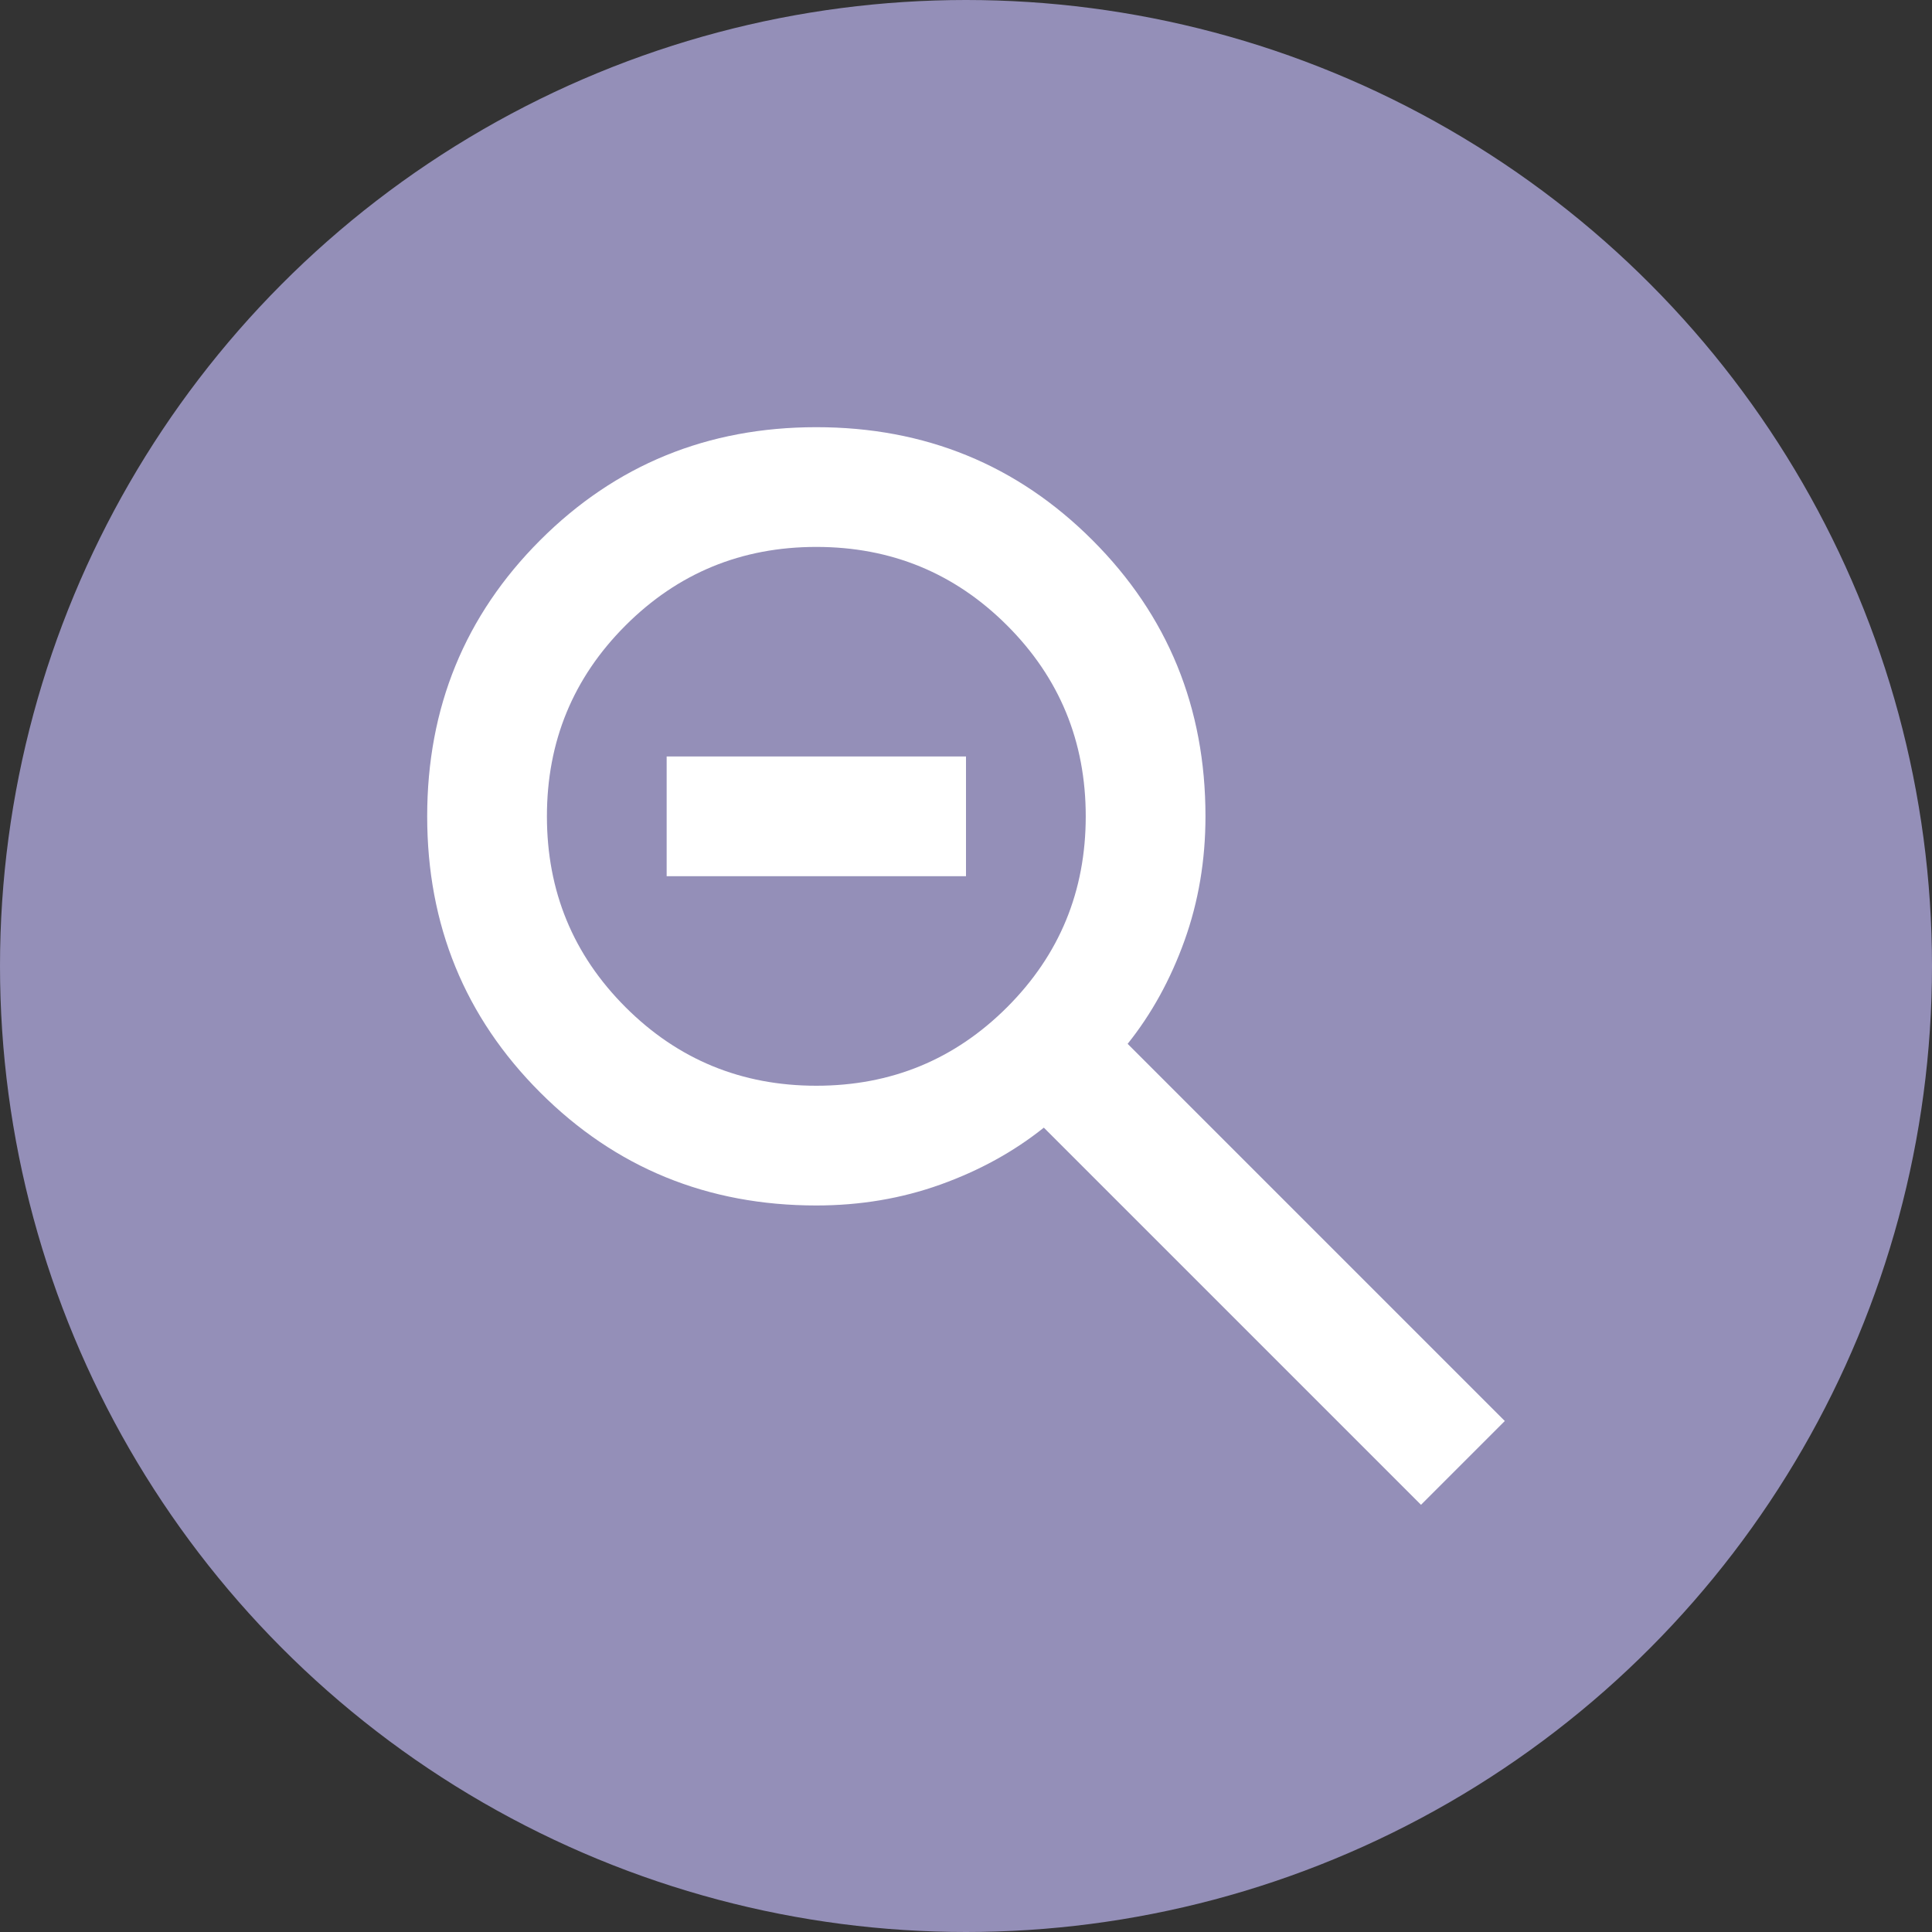 <?xml version="1.0" encoding="UTF-8" standalone="no"?>
<svg
   height="32.271"
   viewBox="0 -960 1290.834 1290.834"
   width="32.271"
   fill="#ffffff"
   version="1.1"
   id="svg4"
   sodipodi:docname="zoomout.svg"
   inkscape:version="1.1 (c68e22c387, 2021-05-23)"
   xmlns:inkscape="http://www.inkscape.org/namespaces/inkscape"
   xmlns:sodipodi="http://sodipodi.sourceforge.net/DTD/sodipodi-0.dtd"
   xmlns="http://www.w3.org/2000/svg"
   xmlns:svg="http://www.w3.org/2000/svg">
  <rect x="0" y="-960" width="1290.834" height="1290.834" fill="#333333" stroke="none"/>
  <defs
     id="defs8" />
  <sodipodi:namedview
     id="namedview6"
     pagecolor="#ffffff"
     bordercolor="#666666"
     borderopacity="1.0"
     inkscape:pageshadow="2"
     inkscape:pageopacity="0.0"
     inkscape:pagecheckerboard="0"
     showgrid="false"
     inkscape:zoom="16.229167"
     inkscape:cx="13.648267"
     inkscape:cy="15.250321"
     inkscape:window-width="1920"
     inkscape:window-height="1009"
     inkscape:window-x="1912"
     inkscape:window-y="-8"
     inkscape:window-maximized="1"
     inkscape:current-layer="svg4" />
  <circle
     style="fill:#948fb8;fill-opacity:1;stroke:#948fb8;stroke-width:40;stroke-linecap:round;stroke-linejoin:bevel;stroke-miterlimit:4;stroke-dasharray:none;stroke-dashoffset:400;stroke-opacity:1;paint-order:stroke fill markers"
     id="path1609"
     cx="645.417"
     cy="-314.583"
     r="625.417" />
  <path
     d="m 949.417,45.417 -252,-252 q -30,24 -69,38 -39,14 -83,14 -109,0 -184.5,-75.5 -75.5,-75.5 -75.5,-184.5 0,-109 75.5,-184.5 75.5,-75.5 184.5,-75.5 109,0 184.5,75.5 75.5,75.5 75.5,184.5 0,44 -14,83 -14,39 -38,69 l 252,252 z m -404,-280 q 75,0 127.5,-52.5 52.5,-52.5 52.5,-127.5 0,-75 -52.5,-127.5 -52.5,-52.5 -127.5,-52.5 -75,0 -127.5,52.5 -52.5,52.5 -52.5,127.5 0,75 52.5,127.5 52.5,52.5 127.5,52.5 z m -100,-140 v -80 h 200 v 80 z"
     id="path2" />
</svg>
